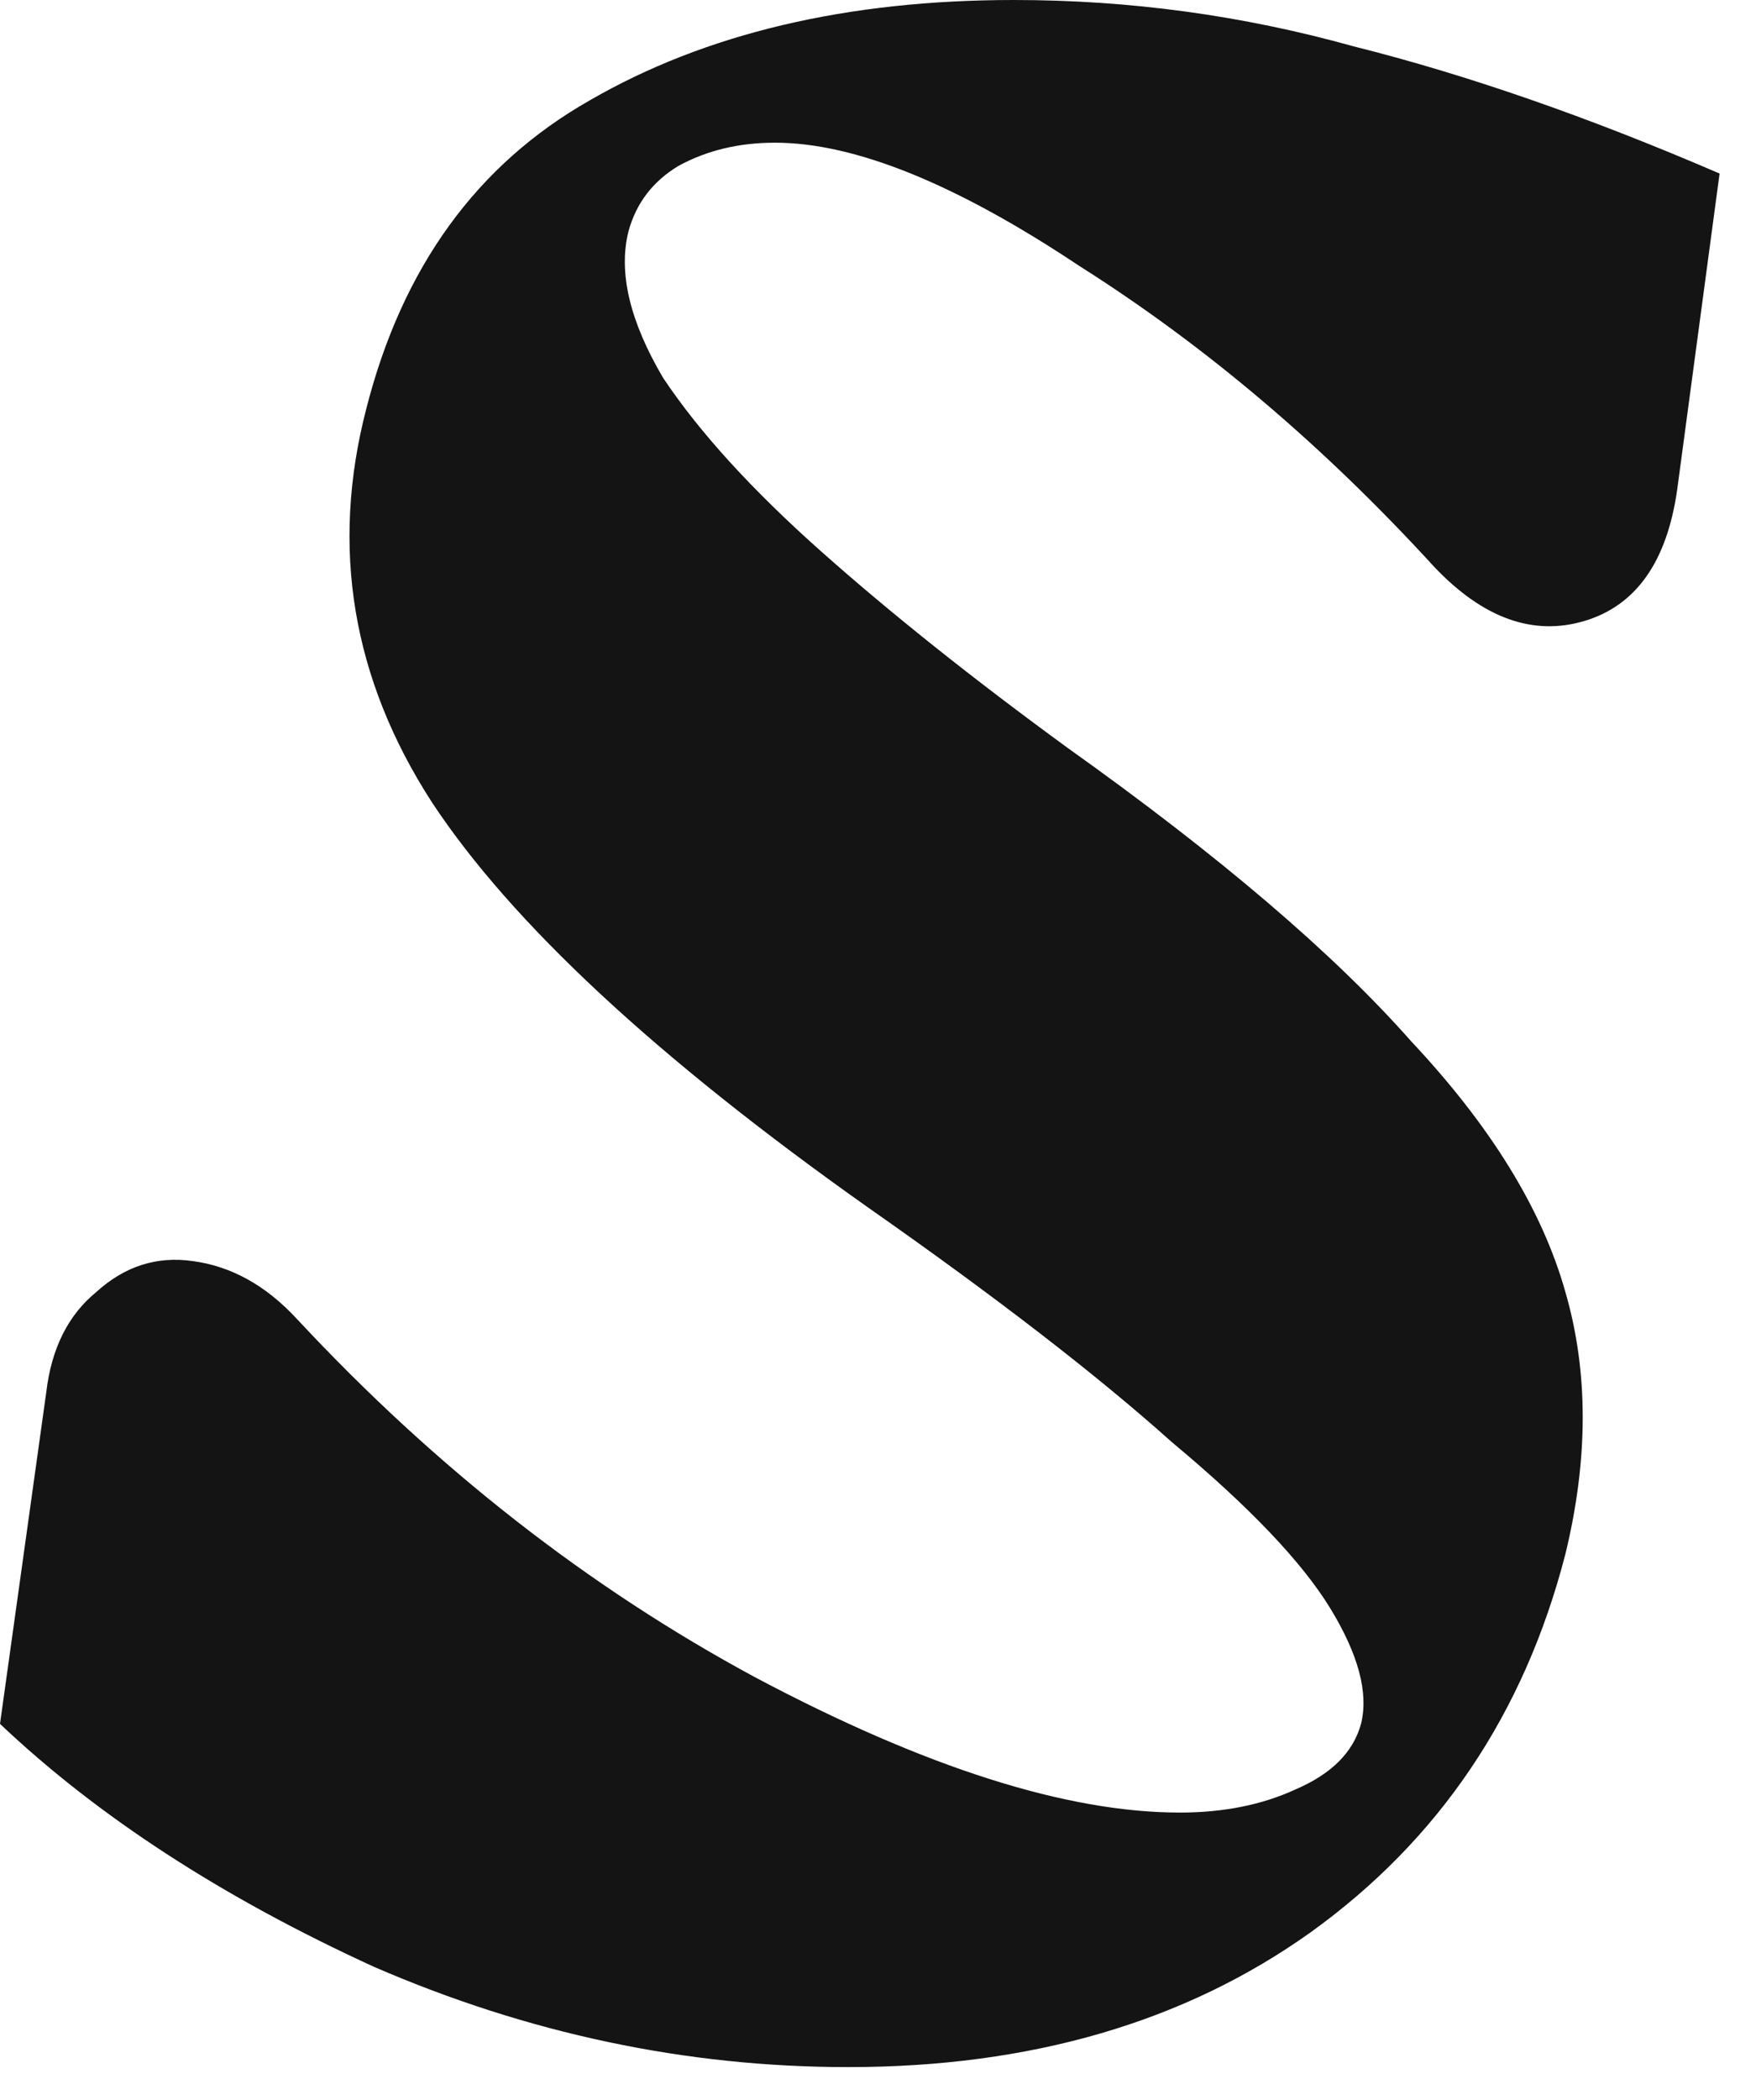 <?xml version="1.0" encoding="utf-8"?>
<svg xmlns="http://www.w3.org/2000/svg" fill="none" height="100%" overflow="visible" preserveAspectRatio="none" style="display: block;" viewBox="0 0 46 55" width="100%">
<path d="M22.22 54.136C17.978 54.136 13.837 53.261 9.797 51.51C5.824 49.692 2.559 47.571 0 45.147L1.212 36.461C1.347 35.316 1.784 34.441 2.525 33.835C3.266 33.162 4.107 32.892 5.05 33.027C6.06 33.162 6.969 33.667 7.777 34.542C11.413 38.447 15.419 41.578 19.796 43.935C24.24 46.292 27.943 47.47 30.906 47.47C32.051 47.47 33.061 47.268 33.936 46.864C34.879 46.46 35.451 45.888 35.653 45.147C35.855 44.339 35.586 43.329 34.845 42.117C34.104 40.905 32.724 39.457 30.704 37.774C28.751 36.023 26.092 33.97 22.725 31.613C17.204 27.708 13.399 24.173 11.312 21.008C9.225 17.776 8.652 14.342 9.595 10.706C10.538 7.003 12.49 4.309 15.453 2.626C18.483 0.875 22.186 0 26.563 0C29.593 0 32.556 0.404 35.451 1.212C38.414 1.953 41.612 3.064 45.046 4.545L43.935 12.827C43.666 14.712 42.858 15.857 41.511 16.261C40.164 16.665 38.851 16.194 37.572 14.847C34.677 11.682 31.579 9.056 28.28 6.969C25.048 4.814 22.388 3.737 20.301 3.737C19.358 3.737 18.517 3.939 17.776 4.343C17.103 4.747 16.665 5.319 16.463 6.06C16.194 7.137 16.497 8.417 17.372 9.898C18.315 11.312 19.695 12.827 21.513 14.443C23.331 16.059 25.486 17.776 27.977 19.594C31.95 22.422 34.946 24.981 36.966 27.27C39.053 29.492 40.4 31.68 41.006 33.835C41.612 35.922 41.612 38.212 41.006 40.703C39.929 44.878 37.707 48.177 34.34 50.601C31.041 52.958 27.001 54.136 22.22 54.136Z" fill="#141414" id="Vector"/>
</svg>